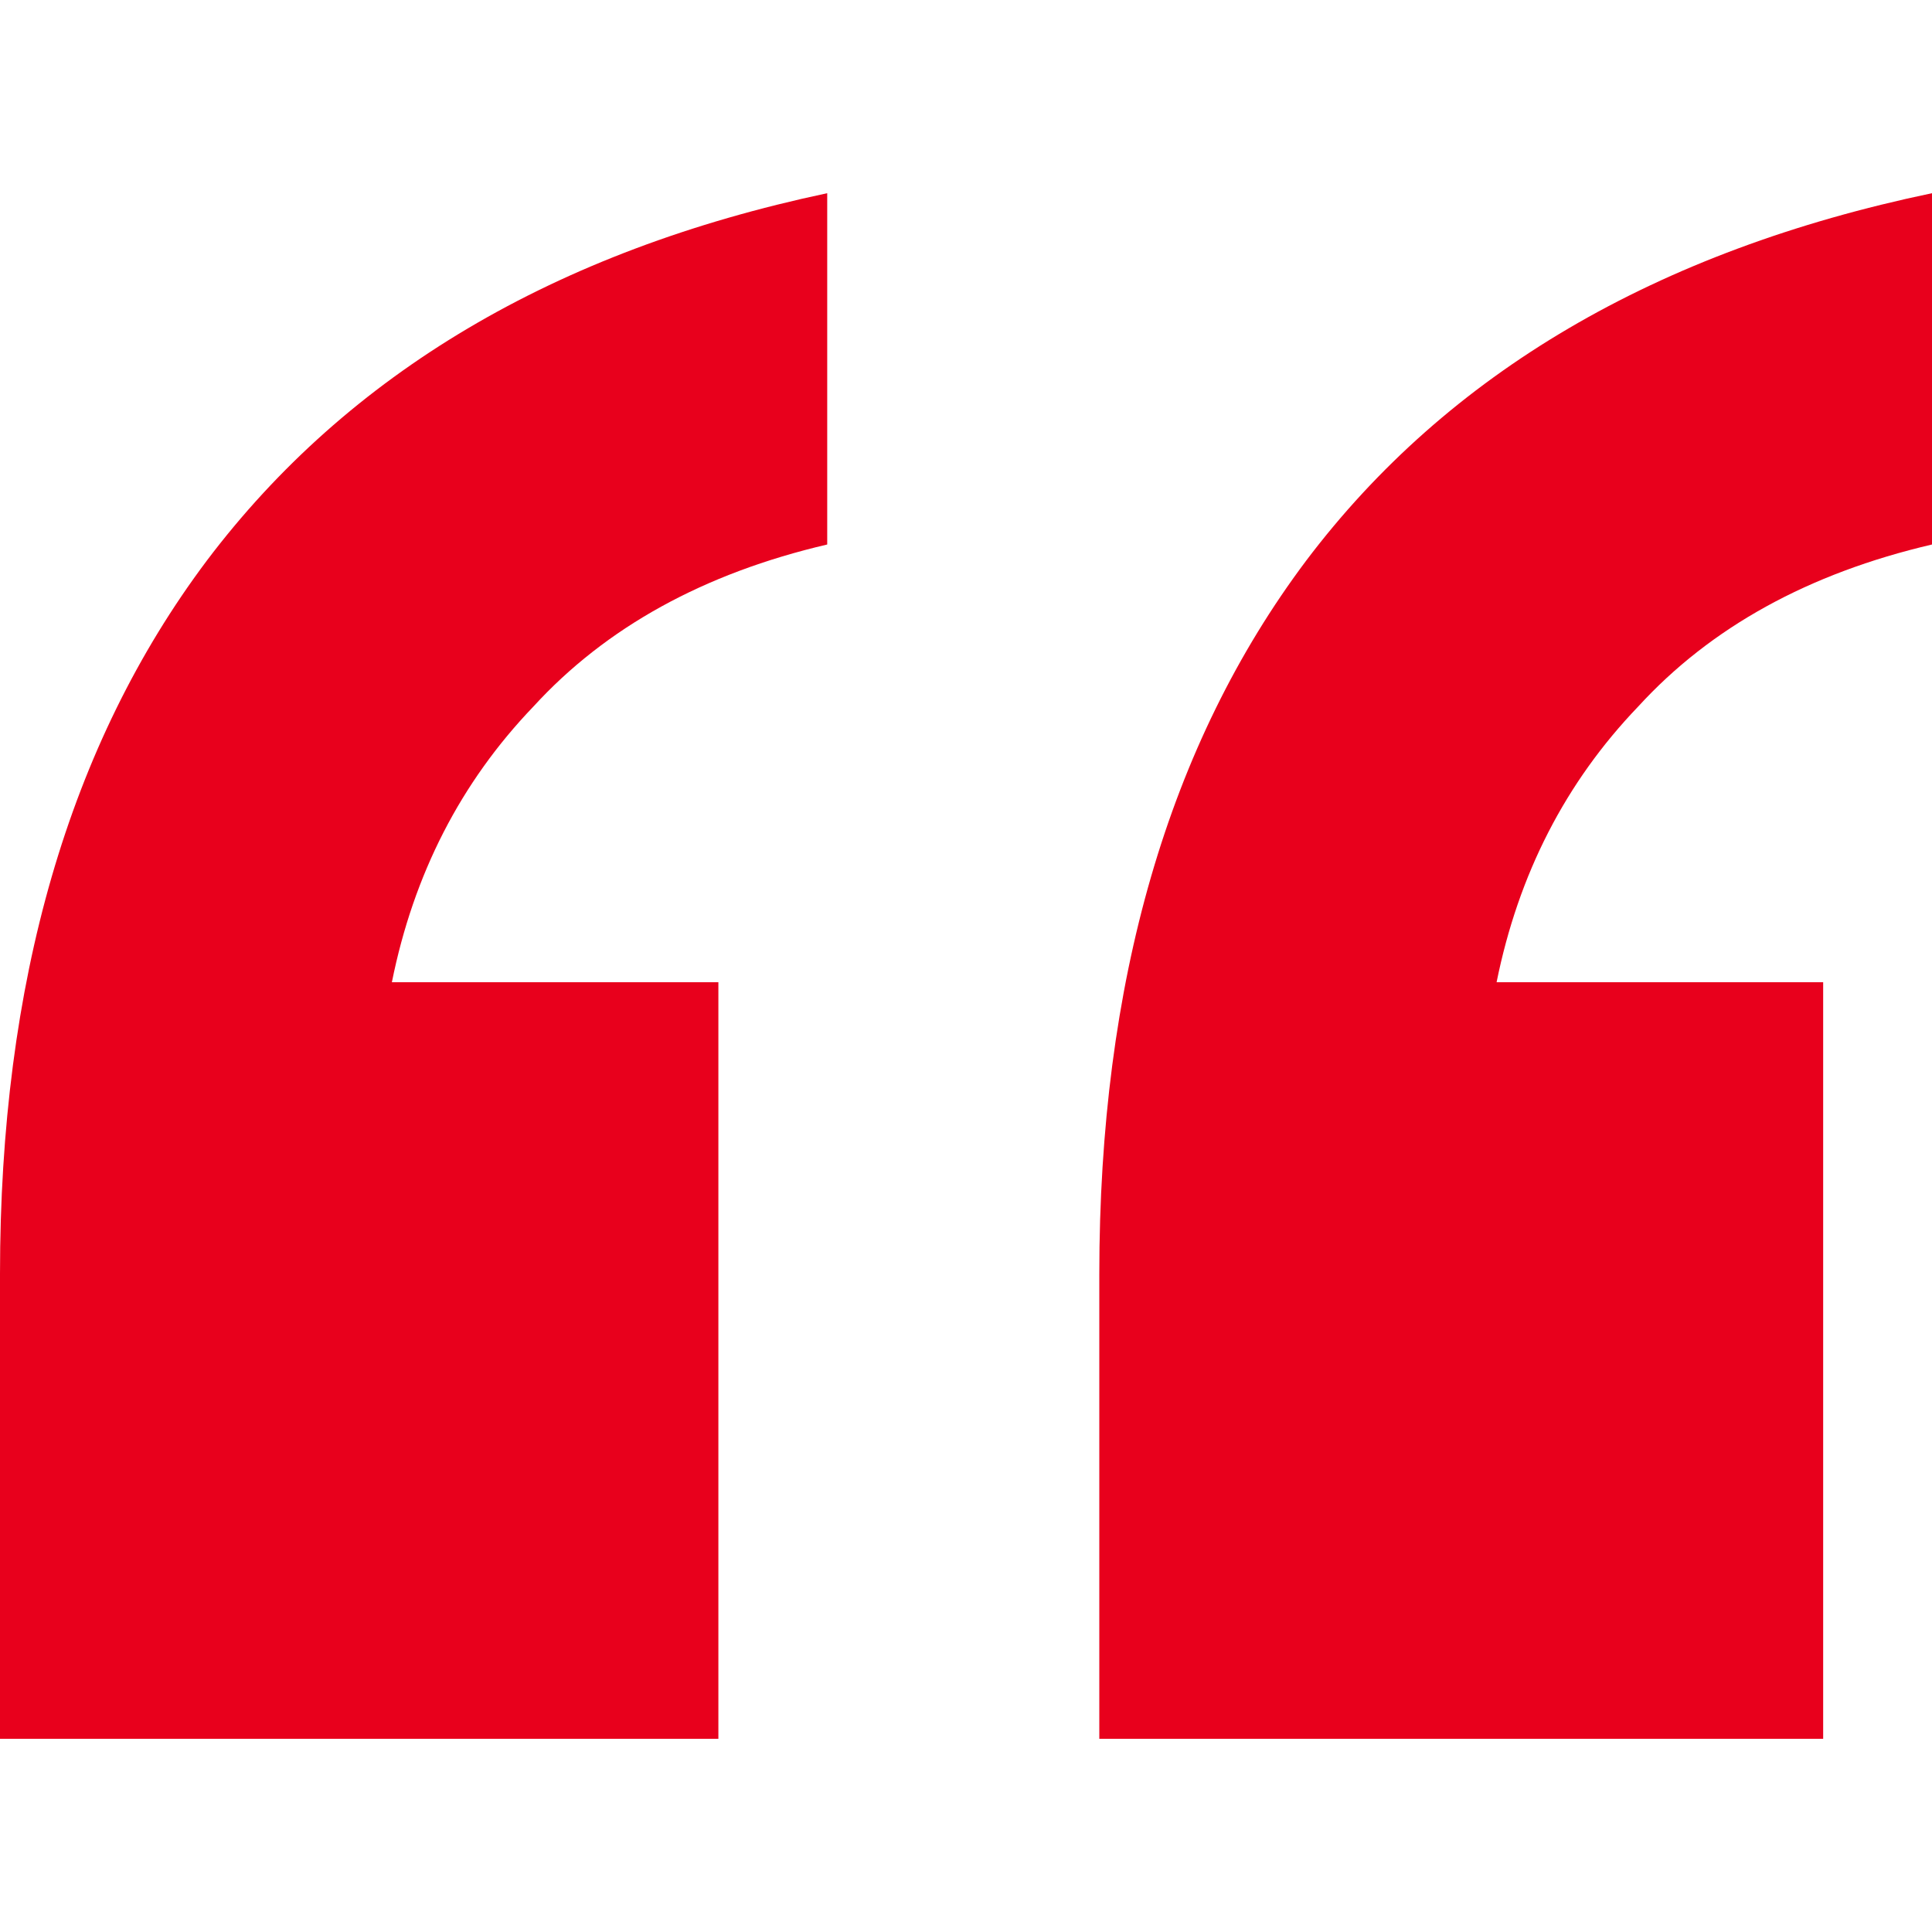 <svg width="30" height="30" viewBox="0 0 30 30" fill="none" xmlns="http://www.w3.org/2000/svg">
<path d="M17.07 27V19.783C17.07 15.252 18.141 11.559 20.282 8.706C22.479 5.797 25.718 3.895 30 3V8.455C28.084 8.902 26.563 9.741 25.437 10.972C24.31 12.147 23.578 13.573 23.239 15.252H28.31V27H17.07ZM0 27V19.783C0 15.252 1.07 11.559 3.211 8.706C5.408 5.797 8.62 3.895 12.845 3V8.455C10.93 8.902 9.408 9.741 8.282 10.972C7.155 12.147 6.423 13.573 6.085 15.252H11.155V27H0Z" fill="#E8001C"/>
</svg>
